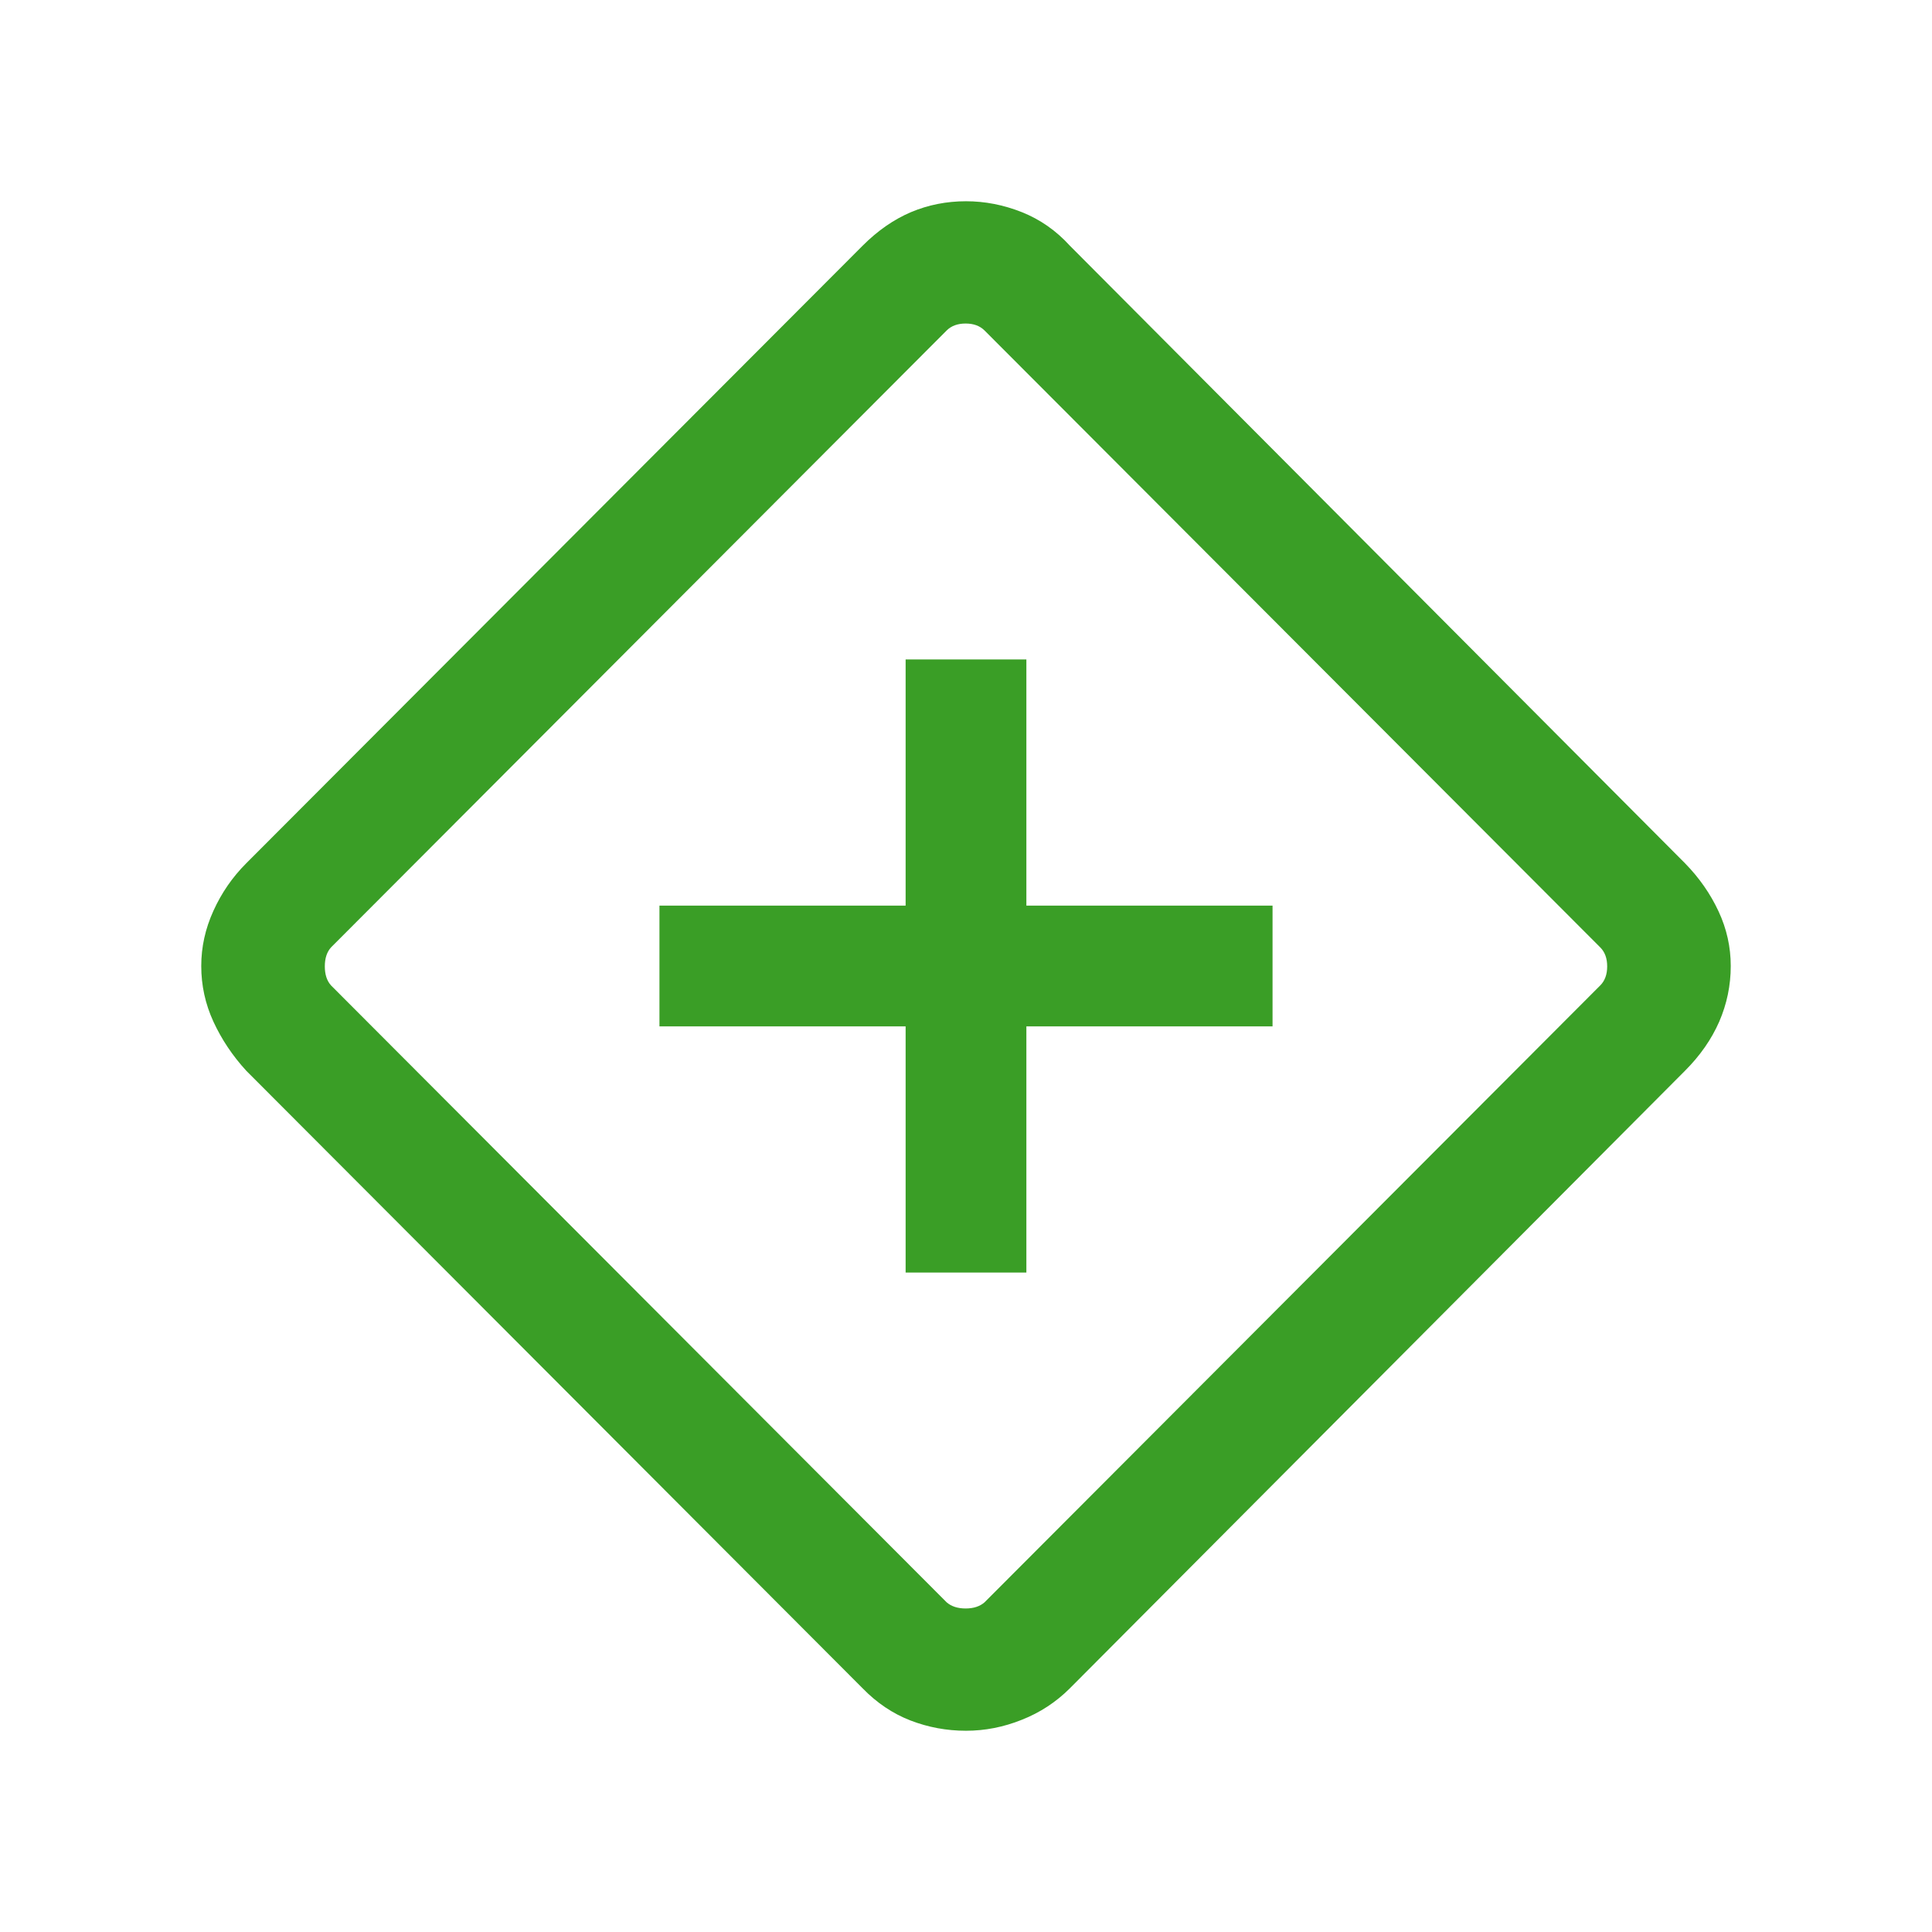 <?xml version="1.0" encoding="UTF-8"?> <svg xmlns="http://www.w3.org/2000/svg" width="24" height="24" viewBox="0 0 24 24" fill="none"><mask id="mask0_179_779" style="mask-type:alpha" maskUnits="userSpaceOnUse" x="0" y="0" width="24" height="24"><rect width="24" height="24" fill="#D9D9D9"></rect></mask><g mask="url(#mask0_179_779)"><path d="M11.25 15.808H12.75V12.75H15.808V11.25H12.75V8.192H11.25V11.25H8.192V12.75H11.25V15.808ZM12 21.5C11.759 21.5 11.529 21.457 11.309 21.372C11.09 21.287 10.892 21.154 10.716 20.973L3.058 13.3C2.887 13.113 2.752 12.91 2.651 12.691C2.55 12.471 2.5 12.241 2.5 12C2.5 11.765 2.55 11.537 2.651 11.315C2.752 11.092 2.887 10.896 3.058 10.725L10.716 3.052C10.903 2.865 11.103 2.726 11.317 2.635C11.531 2.545 11.759 2.5 12 2.5C12.235 2.5 12.466 2.545 12.693 2.635C12.921 2.726 13.12 2.865 13.29 3.052L20.933 10.725C21.11 10.906 21.248 11.105 21.349 11.322C21.45 11.539 21.5 11.765 21.5 12C21.5 12.241 21.452 12.471 21.357 12.691C21.261 12.91 21.12 13.113 20.933 13.3L13.29 20.973C13.12 21.143 12.921 21.274 12.693 21.364C12.466 21.455 12.235 21.5 12 21.5ZM12.231 19.904L19.879 12.241C19.937 12.183 19.965 12.104 19.965 12.005C19.965 11.905 19.937 11.827 19.879 11.769L12.231 4.106C12.173 4.048 12.095 4.019 11.995 4.019C11.896 4.019 11.817 4.048 11.759 4.106L4.112 11.769C4.06 11.827 4.035 11.905 4.035 12.005C4.035 12.104 4.06 12.183 4.112 12.241L11.759 19.904C11.817 19.955 11.896 19.981 11.995 19.981C12.095 19.981 12.173 19.955 12.231 19.904Z" fill="#3A9E26"></path></g></svg> 